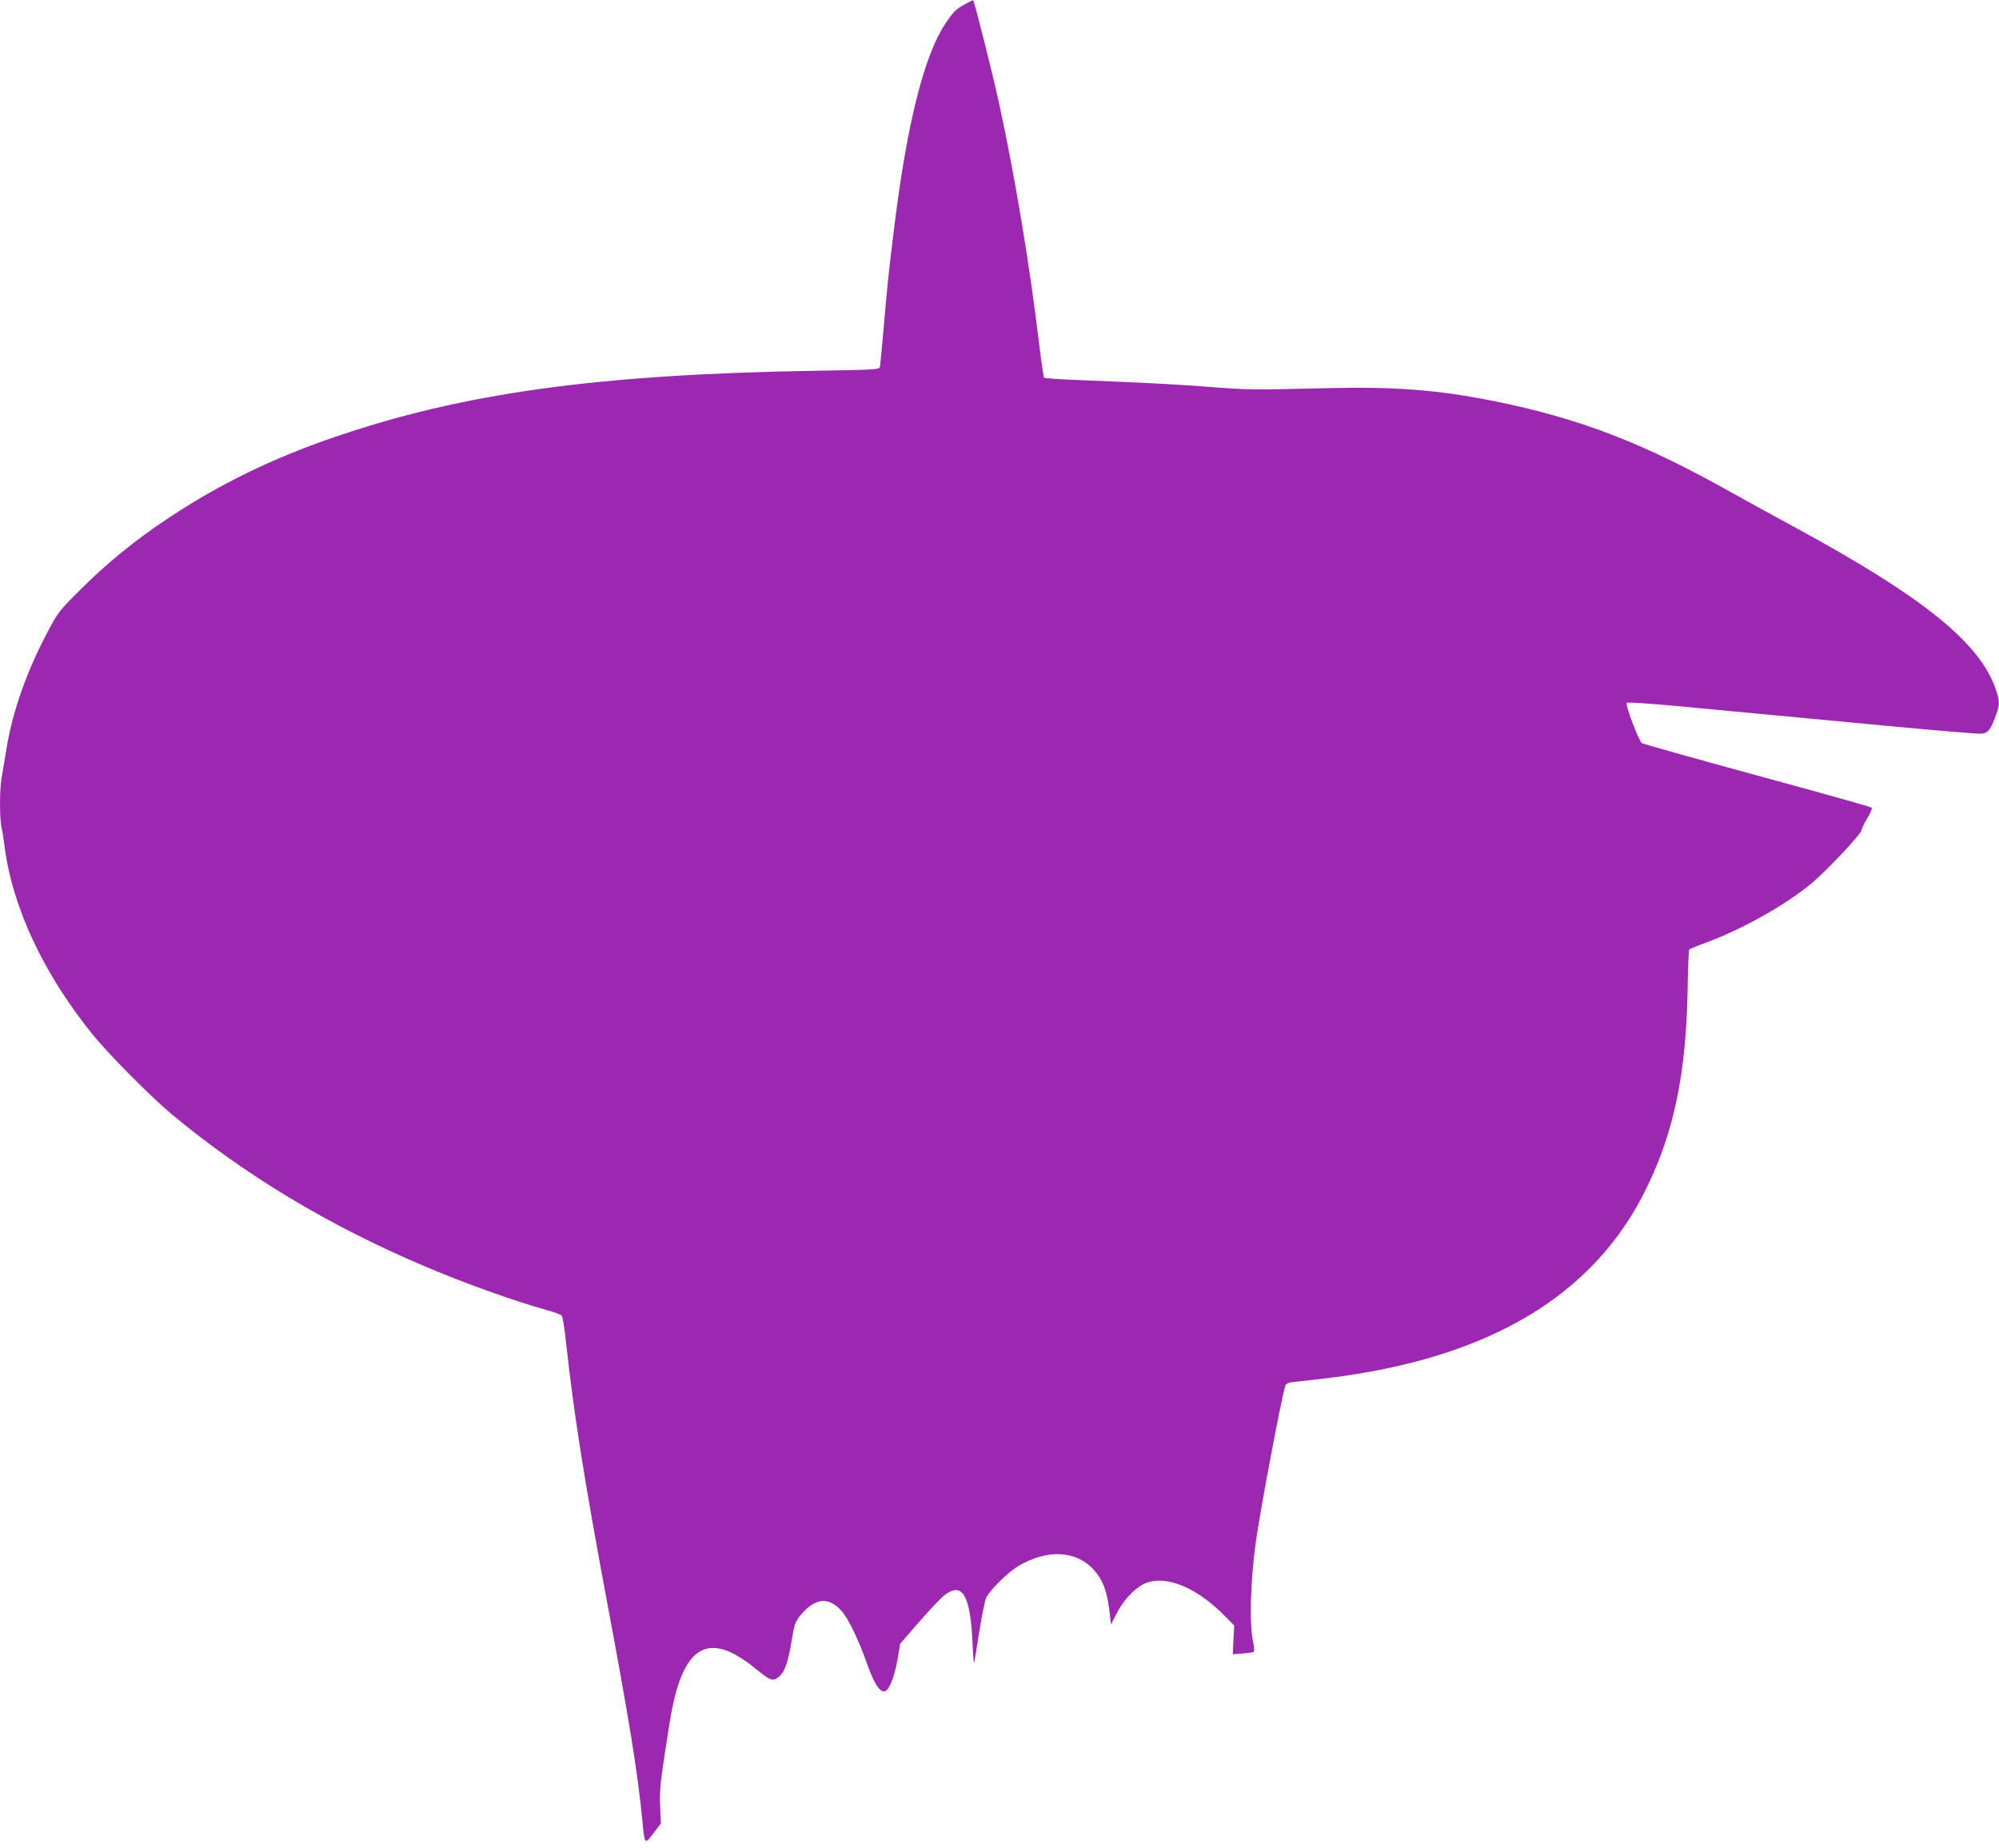 <?xml version="1.0" standalone="no"?>
<!DOCTYPE svg PUBLIC "-//W3C//DTD SVG 20010904//EN"
 "http://www.w3.org/TR/2001/REC-SVG-20010904/DTD/svg10.dtd">
<svg version="1.0" xmlns="http://www.w3.org/2000/svg"
 width="1280pt" height="1183pt" viewBox="0 0 1280 1183"
 preserveAspectRatio="xMidYMid meet">
<g transform="translate(0,1183) scale(0.1,-0.1)"
fill="#9c27b0" stroke="none">
<path d="M6181 11804 c-61 -33 -75 -47 -128 -126 -136 -205 -246 -642 -327
-1303 -37 -299 -43 -358 -66 -625 -12 -135 -23 -255 -25 -266 -5 -21 -8 -21
-417 -28 -1391 -23 -2256 -142 -3086 -428 -390 -134 -727 -298 -1052 -514
-209 -138 -396 -290 -565 -459 -134 -133 -144 -146 -207 -265 -135 -254 -223
-501 -264 -740 -13 -80 -29 -170 -34 -201 -13 -70 -13 -257 -1 -312 5 -23 15
-82 21 -132 51 -386 246 -803 556 -1190 106 -132 380 -408 519 -524 465 -385
992 -703 1596 -961 258 -111 593 -231 806 -290 43 -12 83 -27 89 -33 7 -7 19
-82 28 -167 49 -455 118 -892 265 -1677 137 -730 192 -1069 222 -1368 17 -181
15 -178 73 -103 l48 63 -5 110 c-4 91 1 148 29 331 18 121 40 256 49 300 84
408 243 485 529 253 102 -83 115 -87 154 -54 38 31 58 91 82 235 15 94 22 114
50 151 95 118 184 130 269 34 44 -50 110 -187 160 -330 45 -127 80 -185 112
-185 29 0 65 85 86 205 l17 100 121 140 c67 77 141 155 165 173 112 85 163 -2
177 -301 3 -75 8 -136 10 -134 2 2 17 90 33 196 17 106 37 205 45 222 27 52
140 163 206 202 187 111 374 100 487 -29 53 -59 81 -135 95 -252 l11 -93 39
76 c49 94 134 176 201 195 136 38 317 -43 490 -218 l59 -60 -5 -92 -4 -92 62
5 c34 2 66 7 71 10 6 4 5 31 -4 69 -24 113 -16 387 18 633 30 215 168 944 189
1001 7 18 20 23 77 28 37 4 124 14 193 22 1033 126 1709 528 2044 1219 175
358 253 737 262 1264 2 140 7 258 11 262 5 4 53 24 108 44 232 86 500 236 670
375 97 80 325 322 325 345 0 8 16 41 36 75 22 35 33 65 28 69 -5 5 -335 98
-734 206 -399 109 -730 202 -737 207 -20 16 -108 247 -97 258 5 5 129 -3 314
-20 168 -16 406 -38 530 -50 124 -11 486 -46 805 -76 319 -30 598 -53 620 -52
44 3 61 24 96 120 24 66 24 88 -1 162 -100 299 -463 592 -1280 1036 -135 73
-319 174 -410 225 -567 319 -973 475 -1519 586 -357 72 -637 94 -1066 84 -485
-12 -524 -11 -750 7 -195 16 -431 28 -882 46 -100 4 -185 10 -188 14 -3 3 -17
100 -31 214 -60 504 -156 1081 -255 1534 -44 204 -162 670 -168 669 -3 0 -26
-11 -50 -25z"/>
</g>
</svg>
